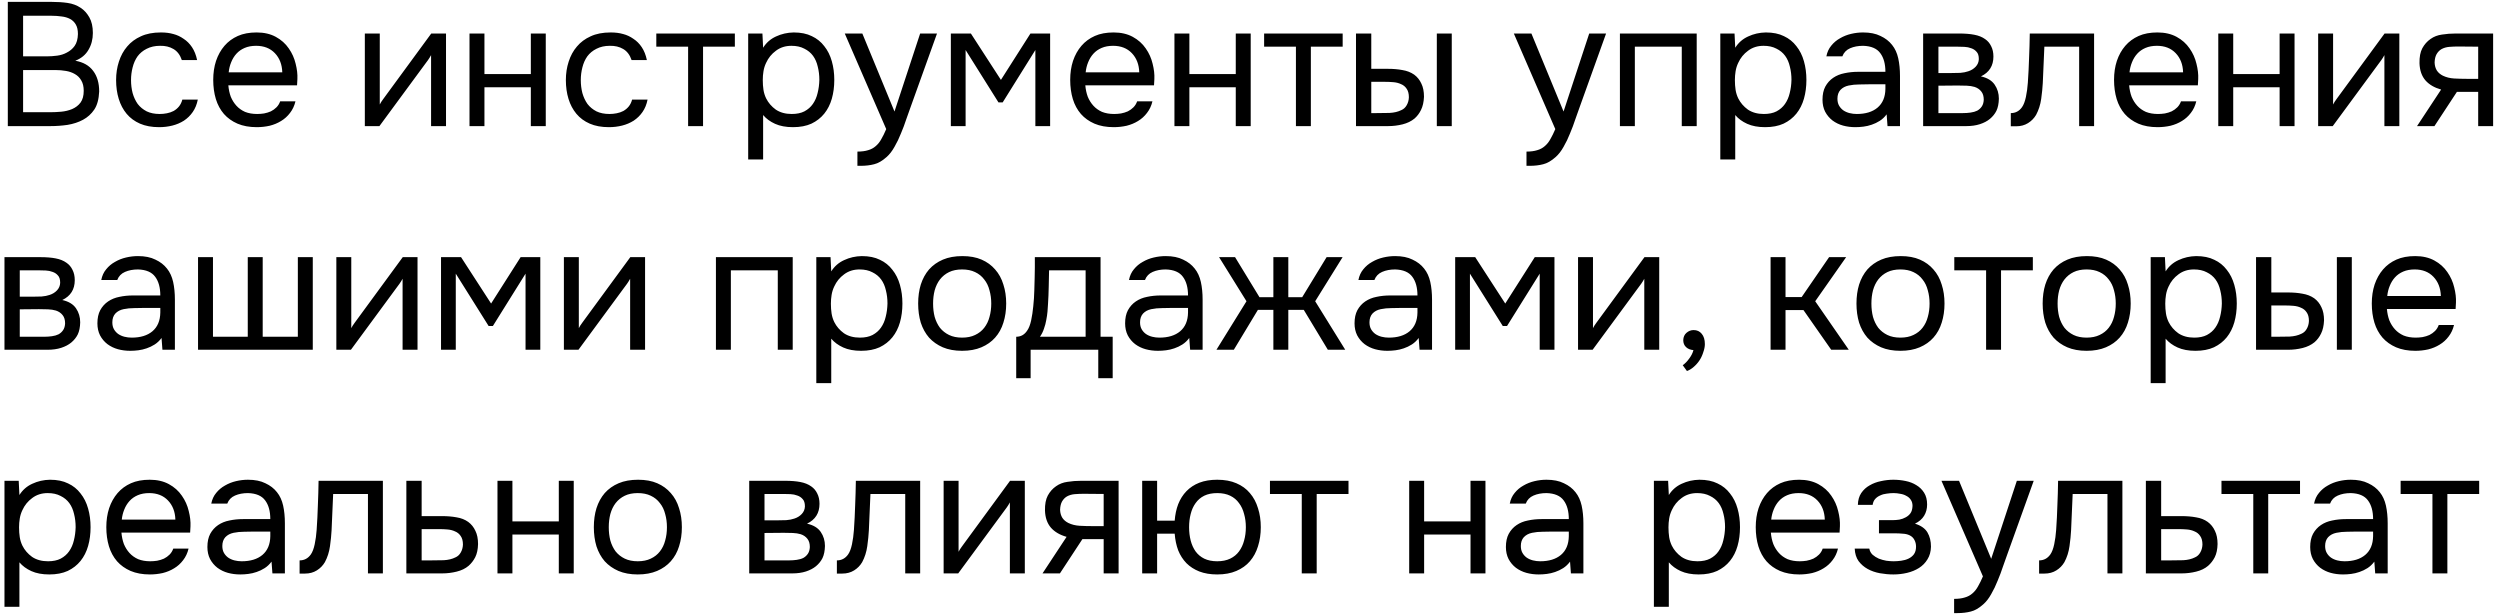 <?xml version="1.0" encoding="UTF-8"?> <svg xmlns="http://www.w3.org/2000/svg" width="313" height="77" viewBox="0 0 313 77" fill="none"><path d="M0.978 0.235H6.434C7.182 0.235 7.856 0.279 8.458 0.367C9.074 0.455 9.624 0.66 10.107 0.983C10.533 1.261 10.892 1.657 11.185 2.171C11.479 2.684 11.626 3.337 11.626 4.129C11.626 4.921 11.442 5.625 11.075 6.241C10.723 6.857 10.174 7.311 9.426 7.605C10.423 7.781 11.171 8.206 11.669 8.881C12.168 9.541 12.418 10.399 12.418 11.455C12.373 12.423 12.168 13.178 11.802 13.721C11.435 14.263 10.966 14.689 10.393 14.997C9.822 15.305 9.176 15.517 8.458 15.635C7.754 15.737 7.042 15.789 6.324 15.789H0.978V0.235ZM2.892 1.973V7.055H5.884C6.294 7.055 6.72 7.025 7.16 6.967C7.6 6.908 7.996 6.783 8.348 6.593C8.758 6.387 9.088 6.109 9.338 5.757C9.602 5.39 9.741 4.891 9.756 4.261C9.756 3.762 9.668 3.366 9.492 3.073C9.316 2.765 9.074 2.53 8.766 2.369C8.458 2.207 8.106 2.105 7.71 2.061C7.314 2.002 6.896 1.973 6.456 1.973H2.892ZM6.258 14.051C6.727 14.051 7.196 14.029 7.666 13.985C8.15 13.941 8.604 13.831 9.03 13.655C9.47 13.464 9.822 13.193 10.085 12.841C10.35 12.474 10.482 11.983 10.482 11.367C10.482 10.839 10.379 10.406 10.174 10.069C9.983 9.731 9.719 9.467 9.382 9.277C9.059 9.086 8.685 8.954 8.26 8.881C7.834 8.807 7.402 8.771 6.962 8.771H2.892V14.051H6.258ZM19.925 15.921C19.002 15.921 18.202 15.774 17.527 15.481C16.853 15.187 16.296 14.777 15.855 14.249C15.415 13.721 15.085 13.097 14.866 12.379C14.646 11.66 14.536 10.875 14.536 10.025C14.536 9.203 14.653 8.433 14.887 7.715C15.122 6.981 15.467 6.351 15.921 5.823C16.376 5.28 16.948 4.855 17.637 4.547C18.327 4.224 19.163 4.063 20.145 4.063C20.732 4.063 21.253 4.129 21.707 4.261C22.162 4.378 22.587 4.576 22.983 4.855C23.394 5.119 23.746 5.471 24.04 5.911C24.333 6.351 24.546 6.886 24.677 7.517H22.764C22.544 6.871 22.192 6.409 21.707 6.131C21.238 5.852 20.681 5.72 20.035 5.735C19.405 5.735 18.848 5.859 18.363 6.109C17.894 6.343 17.513 6.659 17.22 7.055C16.941 7.451 16.735 7.913 16.604 8.441C16.471 8.954 16.405 9.482 16.405 10.025C16.405 10.597 16.471 11.139 16.604 11.653C16.75 12.166 16.963 12.621 17.241 13.017C17.535 13.398 17.909 13.706 18.363 13.941C18.818 14.161 19.361 14.271 19.991 14.271C20.299 14.271 20.6 14.241 20.893 14.183C21.201 14.124 21.48 14.029 21.73 13.897C21.994 13.75 22.221 13.559 22.412 13.325C22.602 13.09 22.741 12.804 22.829 12.467H24.765C24.648 13.068 24.436 13.589 24.128 14.029C23.834 14.454 23.468 14.813 23.027 15.107C22.587 15.385 22.104 15.591 21.576 15.723C21.047 15.855 20.497 15.921 19.925 15.921ZM28.588 10.685C28.632 11.198 28.734 11.675 28.896 12.115C29.072 12.54 29.306 12.914 29.6 13.237C29.893 13.559 30.252 13.816 30.678 14.007C31.118 14.183 31.624 14.271 32.196 14.271C32.474 14.271 32.76 14.249 33.054 14.205C33.362 14.146 33.648 14.058 33.912 13.941C34.176 13.809 34.41 13.64 34.616 13.435C34.821 13.229 34.975 12.98 35.078 12.687H36.992C36.86 13.244 36.632 13.728 36.31 14.139C36.002 14.549 35.628 14.887 35.188 15.151C34.762 15.415 34.286 15.613 33.758 15.745C33.23 15.862 32.694 15.921 32.152 15.921C31.228 15.921 30.421 15.774 29.732 15.481C29.057 15.187 28.492 14.784 28.038 14.271C27.583 13.743 27.246 13.119 27.026 12.401C26.806 11.667 26.696 10.868 26.696 10.003C26.696 9.137 26.813 8.345 27.048 7.627C27.297 6.893 27.649 6.263 28.104 5.735C28.558 5.207 29.116 4.796 29.776 4.503C30.436 4.209 31.22 4.063 32.13 4.063C33.054 4.063 33.853 4.246 34.528 4.613C35.202 4.979 35.745 5.463 36.156 6.065C36.566 6.651 36.852 7.289 37.014 7.979C37.19 8.668 37.263 9.306 37.234 9.893C37.234 10.025 37.226 10.157 37.212 10.289C37.212 10.421 37.204 10.553 37.19 10.685H28.588ZM35.342 9.057C35.312 8.074 35.004 7.275 34.418 6.659C33.831 6.043 33.046 5.735 32.064 5.735C31.521 5.735 31.044 5.823 30.634 5.999C30.223 6.175 29.878 6.417 29.6 6.725C29.321 7.033 29.101 7.392 28.94 7.803C28.778 8.199 28.676 8.617 28.632 9.057H35.342ZM47.503 15.789H45.677V4.195H47.547V13.083C47.649 12.877 47.789 12.657 47.965 12.423C48.141 12.173 48.28 11.983 48.383 11.851L53.993 4.195H55.841V15.789H53.971V6.901C53.853 7.121 53.721 7.333 53.575 7.539C53.443 7.729 53.318 7.898 53.201 8.045L47.503 15.789ZM58.782 15.789V4.195H60.652V9.277H66.46V4.195H68.33V15.789H66.46V10.927H60.652V15.789H58.782ZM76.236 15.921C75.312 15.921 74.513 15.774 73.838 15.481C73.163 15.187 72.606 14.777 72.166 14.249C71.726 13.721 71.396 13.097 71.176 12.379C70.956 11.66 70.846 10.875 70.846 10.025C70.846 9.203 70.963 8.433 71.198 7.715C71.433 6.981 71.777 6.351 72.232 5.823C72.687 5.28 73.259 4.855 73.948 4.547C74.637 4.224 75.473 4.063 76.456 4.063C77.043 4.063 77.563 4.129 78.018 4.261C78.473 4.378 78.898 4.576 79.294 4.855C79.705 5.119 80.057 5.471 80.35 5.911C80.643 6.351 80.856 6.886 80.988 7.517H79.074C78.854 6.871 78.502 6.409 78.018 6.131C77.549 5.852 76.991 5.72 76.346 5.735C75.715 5.735 75.158 5.859 74.674 6.109C74.205 6.343 73.823 6.659 73.53 7.055C73.251 7.451 73.046 7.913 72.914 8.441C72.782 8.954 72.716 9.482 72.716 10.025C72.716 10.597 72.782 11.139 72.914 11.653C73.061 12.166 73.273 12.621 73.552 13.017C73.845 13.398 74.219 13.706 74.674 13.941C75.129 14.161 75.671 14.271 76.302 14.271C76.61 14.271 76.911 14.241 77.204 14.183C77.512 14.124 77.791 14.029 78.04 13.897C78.304 13.75 78.531 13.559 78.722 13.325C78.913 13.09 79.052 12.804 79.14 12.467H81.076C80.959 13.068 80.746 13.589 80.438 14.029C80.145 14.454 79.778 14.813 79.338 15.107C78.898 15.385 78.414 15.591 77.886 15.723C77.358 15.855 76.808 15.921 76.236 15.921ZM92.004 4.195V5.845H88.022V15.789H86.152V5.845H82.17V4.195H92.004ZM95.543 19.969H93.673V4.195H95.455L95.543 5.977C95.939 5.346 96.474 4.877 97.149 4.569C97.838 4.246 98.579 4.077 99.371 4.063C100.265 4.063 101.021 4.217 101.637 4.525C102.267 4.818 102.788 5.236 103.199 5.779C103.624 6.307 103.939 6.937 104.145 7.671C104.35 8.389 104.453 9.167 104.453 10.003C104.453 10.853 104.35 11.638 104.145 12.357C103.939 13.075 103.624 13.699 103.199 14.227C102.773 14.755 102.238 15.173 101.593 15.481C100.947 15.774 100.177 15.921 99.283 15.921C98.403 15.921 97.655 15.781 97.039 15.503C96.423 15.224 95.924 14.857 95.543 14.403V19.969ZM99.129 14.271C99.76 14.271 100.287 14.161 100.713 13.941C101.153 13.706 101.505 13.398 101.769 13.017C102.047 12.621 102.245 12.166 102.363 11.653C102.495 11.139 102.568 10.589 102.583 10.003C102.583 9.416 102.517 8.866 102.385 8.353C102.267 7.825 102.069 7.37 101.791 6.989C101.512 6.607 101.145 6.307 100.691 6.087C100.251 5.852 99.716 5.735 99.085 5.735C98.337 5.735 97.692 5.94 97.149 6.351C96.606 6.747 96.195 7.253 95.917 7.869C95.755 8.206 95.645 8.558 95.587 8.925C95.528 9.277 95.499 9.643 95.499 10.025C95.499 10.465 95.528 10.875 95.587 11.257C95.645 11.623 95.755 11.975 95.917 12.313C96.195 12.87 96.599 13.339 97.127 13.721C97.669 14.087 98.337 14.271 99.129 14.271ZM115.202 4.195H117.314L114.036 13.325C113.86 13.794 113.67 14.329 113.464 14.931C113.274 15.517 113.054 16.104 112.804 16.691C112.57 17.292 112.298 17.857 111.99 18.385C111.697 18.913 111.367 19.338 111 19.661C110.458 20.145 109.937 20.445 109.438 20.563C108.94 20.695 108.375 20.761 107.744 20.761H107.348V18.979C107.876 18.979 108.324 18.92 108.69 18.803C109.057 18.7 109.372 18.531 109.636 18.297C109.915 18.062 110.15 17.769 110.34 17.417C110.546 17.065 110.751 16.647 110.956 16.163L105.764 4.195H107.964L111.99 13.963L115.202 4.195ZM119.046 4.195H121.554L125.316 10.003L129.012 4.195H131.476V15.789H129.628V6.263L125.536 12.819H125.008L120.894 6.263V15.789H119.046V4.195ZM135.881 10.685C135.925 11.198 136.027 11.675 136.189 12.115C136.365 12.54 136.599 12.914 136.893 13.237C137.186 13.559 137.545 13.816 137.971 14.007C138.411 14.183 138.917 14.271 139.489 14.271C139.767 14.271 140.053 14.249 140.347 14.205C140.655 14.146 140.941 14.058 141.205 13.941C141.469 13.809 141.703 13.64 141.909 13.435C142.114 13.229 142.268 12.98 142.371 12.687H144.285C144.153 13.244 143.925 13.728 143.603 14.139C143.295 14.549 142.921 14.887 142.481 15.151C142.055 15.415 141.579 15.613 141.051 15.745C140.523 15.862 139.987 15.921 139.445 15.921C138.521 15.921 137.714 15.774 137.025 15.481C136.35 15.187 135.785 14.784 135.331 14.271C134.876 13.743 134.539 13.119 134.319 12.401C134.099 11.667 133.989 10.868 133.989 10.003C133.989 9.137 134.106 8.345 134.341 7.627C134.59 6.893 134.942 6.263 135.397 5.735C135.851 5.207 136.409 4.796 137.069 4.503C137.729 4.209 138.513 4.063 139.423 4.063C140.347 4.063 141.146 4.246 141.821 4.613C142.495 4.979 143.038 5.463 143.449 6.065C143.859 6.651 144.145 7.289 144.307 7.979C144.483 8.668 144.556 9.306 144.527 9.893C144.527 10.025 144.519 10.157 144.505 10.289C144.505 10.421 144.497 10.553 144.483 10.685H135.881ZM142.635 9.057C142.605 8.074 142.297 7.275 141.711 6.659C141.124 6.043 140.339 5.735 139.357 5.735C138.814 5.735 138.337 5.823 137.927 5.999C137.516 6.175 137.171 6.417 136.893 6.725C136.614 7.033 136.394 7.392 136.233 7.803C136.071 8.199 135.969 8.617 135.925 9.057H142.635ZM147.04 15.789V4.195H148.91V9.277H154.718V4.195H156.588V15.789H154.718V10.927H148.91V15.789H147.04ZM168.102 4.195V5.845H164.12V15.789H162.25V5.845H158.268V4.195H168.102ZM169.77 4.195H171.684V8.617H173.774C174.434 8.617 175.036 8.668 175.578 8.771C176.136 8.859 176.627 9.049 177.052 9.343C177.448 9.636 177.749 10.01 177.954 10.465C178.174 10.905 178.284 11.455 178.284 12.115C178.255 12.775 178.13 13.325 177.91 13.765C177.705 14.19 177.434 14.549 177.096 14.843C176.686 15.18 176.187 15.422 175.6 15.569C175.014 15.715 174.412 15.789 173.796 15.789H169.77V4.195ZM179.89 15.789V4.195H181.76V15.789H179.89ZM172.3 14.161C172.858 14.161 173.415 14.153 173.972 14.139C174.544 14.109 175.036 13.992 175.446 13.787C175.725 13.669 175.945 13.471 176.106 13.193C176.282 12.899 176.378 12.562 176.392 12.181C176.392 11.726 176.297 11.367 176.106 11.103C175.93 10.839 175.696 10.648 175.402 10.531C175.124 10.399 174.808 10.318 174.456 10.289C174.104 10.259 173.76 10.245 173.422 10.245H171.684V14.161H172.3ZM198.97 4.195H201.082L197.804 13.325C197.628 13.794 197.437 14.329 197.232 14.931C197.041 15.517 196.821 16.104 196.572 16.691C196.337 17.292 196.066 17.857 195.758 18.385C195.464 18.913 195.134 19.338 194.768 19.661C194.225 20.145 193.704 20.445 193.206 20.563C192.707 20.695 192.142 20.761 191.512 20.761H191.116V18.979C191.644 18.979 192.091 18.92 192.458 18.803C192.824 18.7 193.14 18.531 193.404 18.297C193.682 18.062 193.917 17.769 194.108 17.417C194.313 17.065 194.518 16.647 194.724 16.163L189.532 4.195H191.732L195.758 13.963L198.97 4.195ZM202.813 15.789V4.195H212.427V15.789H210.557V5.845H204.683V15.789H202.813ZM217.252 19.969H215.382V4.195H217.164L217.252 5.977C217.648 5.346 218.183 4.877 218.858 4.569C219.547 4.246 220.288 4.077 221.08 4.063C221.974 4.063 222.73 4.217 223.346 4.525C223.976 4.818 224.497 5.236 224.908 5.779C225.333 6.307 225.648 6.937 225.854 7.671C226.059 8.389 226.162 9.167 226.162 10.003C226.162 10.853 226.059 11.638 225.854 12.357C225.648 13.075 225.333 13.699 224.908 14.227C224.482 14.755 223.947 15.173 223.302 15.481C222.656 15.774 221.886 15.921 220.992 15.921C220.112 15.921 219.364 15.781 218.748 15.503C218.132 15.224 217.633 14.857 217.252 14.403V19.969ZM220.838 14.271C221.468 14.271 221.996 14.161 222.422 13.941C222.862 13.706 223.214 13.398 223.478 13.017C223.756 12.621 223.954 12.166 224.072 11.653C224.204 11.139 224.277 10.589 224.292 10.003C224.292 9.416 224.226 8.866 224.094 8.353C223.976 7.825 223.778 7.37 223.5 6.989C223.221 6.607 222.854 6.307 222.4 6.087C221.96 5.852 221.424 5.735 220.794 5.735C220.046 5.735 219.4 5.94 218.858 6.351C218.315 6.747 217.904 7.253 217.626 7.869C217.464 8.206 217.354 8.558 217.296 8.925C217.237 9.277 217.208 9.643 217.208 10.025C217.208 10.465 217.237 10.875 217.296 11.257C217.354 11.623 217.464 11.975 217.626 12.313C217.904 12.87 218.308 13.339 218.836 13.721C219.378 14.087 220.046 14.271 220.838 14.271ZM236.207 14.315C235.958 14.652 235.672 14.923 235.349 15.129C235.027 15.334 234.689 15.495 234.337 15.613C234 15.73 233.655 15.811 233.303 15.855C232.966 15.899 232.629 15.921 232.291 15.921C231.749 15.921 231.235 15.855 230.751 15.723C230.267 15.591 229.827 15.378 229.431 15.085C229.05 14.791 228.742 14.425 228.507 13.985C228.287 13.545 228.177 13.046 228.177 12.489C228.177 11.829 228.295 11.279 228.529 10.839C228.779 10.384 229.109 10.017 229.519 9.739C229.93 9.46 230.399 9.269 230.927 9.167C231.47 9.049 232.042 8.991 232.643 8.991H236.053C236.053 8.008 235.841 7.231 235.415 6.659C234.99 6.072 234.271 5.764 233.259 5.735C232.643 5.735 232.101 5.837 231.631 6.043C231.162 6.248 230.839 6.585 230.663 7.055H228.661C228.764 6.527 228.969 6.079 229.277 5.713C229.585 5.331 229.952 5.023 230.377 4.789C230.803 4.539 231.265 4.356 231.763 4.239C232.262 4.121 232.761 4.063 233.259 4.063C234.125 4.063 234.851 4.209 235.437 4.503C236.039 4.781 236.523 5.155 236.889 5.625C237.256 6.079 237.513 6.637 237.659 7.297C237.806 7.957 237.879 8.697 237.879 9.519V15.789H236.317L236.207 14.315ZM234.007 10.553C233.655 10.553 233.245 10.56 232.775 10.575C232.321 10.575 231.881 10.619 231.455 10.707C231.03 10.795 230.685 10.978 230.421 11.257C230.172 11.535 230.047 11.902 230.047 12.357C230.047 12.694 230.113 12.98 230.245 13.215C230.377 13.449 230.553 13.647 230.773 13.809C231.008 13.97 231.272 14.087 231.565 14.161C231.859 14.234 232.159 14.271 232.467 14.271C233.567 14.271 234.433 14.007 235.063 13.479C235.709 12.936 236.039 12.151 236.053 11.125V10.553H234.007ZM240.776 4.195H245.264C246.012 4.195 246.65 4.246 247.178 4.349C247.721 4.451 248.176 4.635 248.542 4.899C248.865 5.119 249.114 5.412 249.29 5.779C249.481 6.145 249.576 6.578 249.576 7.077C249.576 8.235 249.056 9.064 248.014 9.563C248.806 9.739 249.378 10.083 249.73 10.597C250.082 11.11 250.258 11.697 250.258 12.357C250.244 12.973 250.141 13.479 249.95 13.875C249.76 14.256 249.488 14.593 249.136 14.887C248.799 15.165 248.381 15.385 247.882 15.547C247.384 15.708 246.819 15.789 246.188 15.789H240.776V4.195ZM242.69 5.845V9.145H244.296C244.663 9.145 245.037 9.137 245.418 9.123C245.8 9.093 246.137 9.027 246.43 8.925C246.797 8.807 247.105 8.617 247.354 8.353C247.604 8.089 247.736 7.773 247.75 7.407C247.75 6.981 247.655 6.673 247.464 6.483C247.288 6.277 247.068 6.131 246.804 6.043C246.54 5.94 246.254 5.881 245.946 5.867C245.638 5.852 245.352 5.845 245.088 5.845H242.69ZM242.69 14.161H245.748C246.086 14.161 246.408 14.139 246.716 14.095C247.039 14.051 247.318 13.97 247.552 13.853C247.787 13.721 247.978 13.545 248.124 13.325C248.271 13.105 248.352 12.826 248.366 12.489C248.366 12.049 248.264 11.704 248.058 11.455C247.853 11.191 247.574 11 247.222 10.883C246.929 10.795 246.599 10.743 246.232 10.729C245.866 10.714 245.484 10.707 245.088 10.707L242.69 10.729V14.161ZM253.886 10.355C253.959 9.299 254.01 8.272 254.04 7.275C254.084 6.277 254.113 5.251 254.128 4.195H262.18V15.789H260.31V5.845H255.954L255.756 10.399C255.726 10.985 255.66 11.645 255.558 12.379C255.455 13.112 255.242 13.779 254.92 14.381C254.67 14.806 254.333 15.151 253.908 15.415C253.482 15.679 252.991 15.811 252.434 15.811H251.752V14.161C252.338 14.161 252.808 13.911 253.16 13.413C253.365 13.119 253.526 12.694 253.644 12.137C253.761 11.579 253.842 10.985 253.886 10.355ZM266.57 10.685C266.614 11.198 266.717 11.675 266.878 12.115C267.054 12.54 267.289 12.914 267.582 13.237C267.875 13.559 268.235 13.816 268.66 14.007C269.1 14.183 269.606 14.271 270.178 14.271C270.457 14.271 270.743 14.249 271.036 14.205C271.344 14.146 271.63 14.058 271.894 13.941C272.158 13.809 272.393 13.64 272.598 13.435C272.803 13.229 272.957 12.98 273.06 12.687H274.974C274.842 13.244 274.615 13.728 274.292 14.139C273.984 14.549 273.61 14.887 273.17 15.151C272.745 15.415 272.268 15.613 271.74 15.745C271.212 15.862 270.677 15.921 270.134 15.921C269.21 15.921 268.403 15.774 267.714 15.481C267.039 15.187 266.475 14.784 266.02 14.271C265.565 13.743 265.228 13.119 265.008 12.401C264.788 11.667 264.678 10.868 264.678 10.003C264.678 9.137 264.795 8.345 265.03 7.627C265.279 6.893 265.631 6.263 266.086 5.735C266.541 5.207 267.098 4.796 267.758 4.503C268.418 4.209 269.203 4.063 270.112 4.063C271.036 4.063 271.835 4.246 272.51 4.613C273.185 4.979 273.727 5.463 274.138 6.065C274.549 6.651 274.835 7.289 274.996 7.979C275.172 8.668 275.245 9.306 275.216 9.893C275.216 10.025 275.209 10.157 275.194 10.289C275.194 10.421 275.187 10.553 275.172 10.685H266.57ZM273.324 9.057C273.295 8.074 272.987 7.275 272.4 6.659C271.813 6.043 271.029 5.735 270.046 5.735C269.503 5.735 269.027 5.823 268.616 5.999C268.205 6.175 267.861 6.417 267.582 6.725C267.303 7.033 267.083 7.392 266.922 7.803C266.761 8.199 266.658 8.617 266.614 9.057H273.324ZM277.729 15.789V4.195H279.599V9.277H285.407V4.195H287.277V15.789H285.407V10.927H279.599V15.789H277.729ZM292.059 15.789H290.233V4.195H292.103V13.083C292.206 12.877 292.345 12.657 292.521 12.423C292.697 12.173 292.837 11.983 292.939 11.851L298.549 4.195H300.397V15.789H298.527V6.901C298.41 7.121 298.278 7.333 298.131 7.539C297.999 7.729 297.875 7.898 297.757 8.045L292.059 15.789ZM312.139 15.789H310.269V11.499H307.607L304.791 15.789H302.613L305.627 11.213C304.791 10.978 304.138 10.597 303.669 10.069C303.199 9.526 302.95 8.807 302.921 7.913C302.906 7.135 303.023 6.512 303.273 6.043C303.537 5.559 303.881 5.17 304.307 4.877C304.717 4.583 305.194 4.4 305.737 4.327C306.279 4.239 306.859 4.195 307.475 4.195H312.139V15.789ZM310.269 5.845L307.783 5.823C307.416 5.823 307.042 5.837 306.661 5.867C306.294 5.896 305.964 5.991 305.671 6.153C305.421 6.299 305.216 6.512 305.055 6.791C304.908 7.055 304.827 7.399 304.813 7.825C304.827 8.221 304.923 8.558 305.099 8.837C305.275 9.101 305.524 9.313 305.847 9.475C306.272 9.68 306.741 9.797 307.255 9.827C307.783 9.856 308.325 9.871 308.883 9.871H310.269V5.845ZM0.56 32.195H5.048C5.796 32.195 6.434 32.246 6.962 32.349C7.504 32.451 7.959 32.635 8.326 32.899C8.648 33.119 8.898 33.412 9.074 33.779C9.264 34.145 9.36 34.578 9.36 35.077C9.36 36.235 8.839 37.064 7.798 37.563C8.59 37.739 9.162 38.083 9.514 38.597C9.866 39.11 10.041 39.697 10.041 40.357C10.027 40.973 9.924 41.479 9.734 41.875C9.543 42.256 9.272 42.593 8.92 42.887C8.582 43.165 8.164 43.385 7.666 43.547C7.167 43.708 6.602 43.789 5.972 43.789H0.56V32.195ZM2.474 33.845V37.145H4.08C4.446 37.145 4.82 37.137 5.202 37.123C5.583 37.093 5.92 37.027 6.214 36.925C6.58 36.807 6.888 36.617 7.138 36.353C7.387 36.089 7.519 35.773 7.534 35.407C7.534 34.981 7.438 34.673 7.248 34.483C7.072 34.277 6.852 34.131 6.588 34.043C6.324 33.94 6.038 33.881 5.73 33.867C5.422 33.852 5.136 33.845 4.872 33.845H2.474ZM2.474 42.161H5.532C5.869 42.161 6.192 42.139 6.5 42.095C6.822 42.051 7.101 41.97 7.336 41.853C7.57 41.721 7.761 41.545 7.908 41.325C8.054 41.105 8.135 40.826 8.15 40.489C8.15 40.049 8.047 39.704 7.842 39.455C7.636 39.191 7.358 39 7.006 38.883C6.712 38.795 6.382 38.743 6.016 38.729C5.649 38.714 5.268 38.707 4.872 38.707L2.474 38.729V42.161ZM20.225 42.315C19.975 42.652 19.689 42.923 19.367 43.129C19.044 43.334 18.707 43.495 18.355 43.613C18.017 43.73 17.673 43.811 17.321 43.855C16.983 43.899 16.646 43.921 16.309 43.921C15.766 43.921 15.253 43.855 14.769 43.723C14.285 43.591 13.845 43.378 13.449 43.085C13.067 42.791 12.759 42.425 12.525 41.985C12.305 41.545 12.195 41.046 12.195 40.489C12.195 39.829 12.312 39.279 12.547 38.839C12.796 38.384 13.126 38.017 13.537 37.739C13.947 37.46 14.417 37.269 14.945 37.167C15.487 37.049 16.059 36.991 16.661 36.991H20.071C20.071 36.008 19.858 35.231 19.433 34.659C19.007 34.072 18.289 33.764 17.277 33.735C16.661 33.735 16.118 33.837 15.649 34.043C15.179 34.248 14.857 34.585 14.681 35.055H12.679C12.781 34.527 12.987 34.079 13.295 33.713C13.603 33.331 13.969 33.023 14.395 32.789C14.82 32.539 15.282 32.356 15.781 32.239C16.279 32.121 16.778 32.063 17.277 32.063C18.142 32.063 18.868 32.209 19.455 32.503C20.056 32.781 20.54 33.155 20.907 33.625C21.273 34.079 21.53 34.637 21.677 35.297C21.823 35.957 21.897 36.697 21.897 37.519V43.789H20.335L20.225 42.315ZM18.025 38.553C17.673 38.553 17.262 38.56 16.793 38.575C16.338 38.575 15.898 38.619 15.473 38.707C15.047 38.795 14.703 38.978 14.439 39.257C14.189 39.535 14.065 39.902 14.065 40.357C14.065 40.694 14.131 40.98 14.263 41.215C14.395 41.449 14.571 41.647 14.791 41.809C15.025 41.97 15.289 42.087 15.583 42.161C15.876 42.234 16.177 42.271 16.485 42.271C17.585 42.271 18.45 42.007 19.081 41.479C19.726 40.936 20.056 40.151 20.071 39.125V38.553H18.025ZM24.794 32.195H26.664V42.161H31.02V32.195H32.89V42.161H37.29V32.195H39.16V43.789H24.794V32.195ZM43.936 43.789H42.11V32.195H43.98V41.083C44.083 40.877 44.222 40.657 44.398 40.423C44.574 40.173 44.714 39.983 44.816 39.851L50.426 32.195H52.274V43.789H50.404V34.901C50.287 35.121 50.155 35.333 50.008 35.539C49.876 35.729 49.752 35.898 49.634 36.045L43.936 43.789ZM55.216 32.195H57.724L61.486 38.003L65.182 32.195H67.646V43.789H65.798V34.263L61.706 40.819H61.178L57.064 34.263V43.789H55.216V32.195ZM72.425 43.789H70.599V32.195H72.469V41.083C72.571 40.877 72.711 40.657 72.887 40.423C73.063 40.173 73.202 39.983 73.305 39.851L78.915 32.195H80.763V43.789H78.893V34.901C78.775 35.121 78.643 35.333 78.497 35.539C78.365 35.729 78.24 35.898 78.123 36.045L72.425 43.789ZM89.634 43.789V32.195H99.248V43.789H97.378V33.845H91.504V43.789H89.634ZM104.072 47.969H102.202V32.195H103.984L104.072 33.977C104.468 33.346 105.003 32.877 105.678 32.569C106.367 32.246 107.108 32.077 107.9 32.063C108.795 32.063 109.55 32.217 110.166 32.525C110.797 32.818 111.317 33.236 111.728 33.779C112.153 34.307 112.469 34.937 112.674 35.671C112.879 36.389 112.982 37.167 112.982 38.003C112.982 38.853 112.879 39.638 112.674 40.357C112.469 41.075 112.153 41.699 111.728 42.227C111.303 42.755 110.767 43.173 110.122 43.481C109.477 43.774 108.707 43.921 107.812 43.921C106.932 43.921 106.184 43.781 105.568 43.503C104.952 43.224 104.453 42.857 104.072 42.403V47.969ZM107.658 42.271C108.289 42.271 108.817 42.161 109.242 41.941C109.682 41.706 110.034 41.398 110.298 41.017C110.577 40.621 110.775 40.166 110.892 39.653C111.024 39.139 111.097 38.589 111.112 38.003C111.112 37.416 111.046 36.866 110.914 36.353C110.797 35.825 110.599 35.37 110.32 34.989C110.041 34.607 109.675 34.307 109.22 34.087C108.78 33.852 108.245 33.735 107.614 33.735C106.866 33.735 106.221 33.94 105.678 34.351C105.135 34.747 104.725 35.253 104.446 35.869C104.285 36.206 104.175 36.558 104.116 36.925C104.057 37.277 104.028 37.643 104.028 38.025C104.028 38.465 104.057 38.875 104.116 39.257C104.175 39.623 104.285 39.975 104.446 40.313C104.725 40.87 105.128 41.339 105.656 41.721C106.199 42.087 106.866 42.271 107.658 42.271ZM120.497 32.063C121.421 32.063 122.221 32.209 122.895 32.503C123.57 32.796 124.135 33.207 124.589 33.735C125.059 34.263 125.403 34.893 125.623 35.627C125.858 36.345 125.975 37.137 125.975 38.003C125.975 38.868 125.858 39.667 125.623 40.401C125.403 41.119 125.059 41.743 124.589 42.271C124.135 42.784 123.563 43.187 122.873 43.481C122.184 43.774 121.377 43.921 120.453 43.921C119.529 43.921 118.723 43.774 118.033 43.481C117.359 43.187 116.787 42.784 116.317 42.271C115.863 41.743 115.518 41.119 115.283 40.401C115.063 39.667 114.953 38.868 114.953 38.003C114.953 37.137 115.063 36.345 115.283 35.627C115.518 34.893 115.863 34.263 116.317 33.735C116.787 33.207 117.366 32.796 118.055 32.503C118.745 32.209 119.559 32.063 120.497 32.063ZM120.453 42.271C121.084 42.271 121.627 42.161 122.081 41.941C122.551 41.721 122.932 41.42 123.225 41.039C123.533 40.643 123.753 40.188 123.885 39.675C124.032 39.161 124.105 38.604 124.105 38.003C124.105 37.416 124.032 36.866 123.885 36.353C123.753 35.825 123.533 35.37 123.225 34.989C122.932 34.593 122.551 34.285 122.081 34.065C121.627 33.845 121.084 33.735 120.453 33.735C119.823 33.735 119.28 33.845 118.825 34.065C118.371 34.285 117.989 34.593 117.681 34.989C117.388 35.37 117.168 35.825 117.021 36.353C116.889 36.866 116.823 37.416 116.823 38.003C116.823 38.604 116.889 39.161 117.021 39.675C117.168 40.188 117.388 40.643 117.681 41.039C117.989 41.42 118.371 41.721 118.825 41.941C119.28 42.161 119.823 42.271 120.453 42.271ZM129.54 34.747C129.554 34.321 129.562 33.896 129.562 33.471C129.562 33.045 129.562 32.62 129.562 32.195H137.79V42.161H139.308V47.353H137.504V43.789H129.034V47.353H127.23V42.161C127.816 42.161 128.278 41.897 128.616 41.369C128.821 41.075 128.982 40.657 129.1 40.115C129.217 39.557 129.305 38.971 129.364 38.355C129.437 37.68 129.481 37.013 129.496 36.353C129.525 35.678 129.54 35.143 129.54 34.747ZM135.92 33.845H131.344C131.329 34.461 131.314 35.15 131.3 35.913C131.285 36.675 131.256 37.387 131.212 38.047C131.197 38.34 131.175 38.663 131.146 39.015C131.116 39.352 131.065 39.704 130.992 40.071C130.933 40.423 130.838 40.782 130.706 41.149C130.588 41.515 130.42 41.853 130.2 42.161H135.92V33.845ZM148.895 42.315C148.645 42.652 148.359 42.923 148.037 43.129C147.714 43.334 147.377 43.495 147.025 43.613C146.687 43.73 146.343 43.811 145.991 43.855C145.653 43.899 145.316 43.921 144.979 43.921C144.436 43.921 143.923 43.855 143.439 43.723C142.955 43.591 142.515 43.378 142.119 43.085C141.737 42.791 141.429 42.425 141.195 41.985C140.975 41.545 140.865 41.046 140.865 40.489C140.865 39.829 140.982 39.279 141.217 38.839C141.466 38.384 141.796 38.017 142.207 37.739C142.617 37.46 143.087 37.269 143.615 37.167C144.157 37.049 144.729 36.991 145.331 36.991H148.741C148.741 36.008 148.528 35.231 148.103 34.659C147.677 34.072 146.959 33.764 145.947 33.735C145.331 33.735 144.788 33.837 144.319 34.043C143.849 34.248 143.527 34.585 143.351 35.055H141.349C141.451 34.527 141.657 34.079 141.965 33.713C142.273 33.331 142.639 33.023 143.065 32.789C143.49 32.539 143.952 32.356 144.451 32.239C144.949 32.121 145.448 32.063 145.947 32.063C146.812 32.063 147.538 32.209 148.125 32.503C148.726 32.781 149.21 33.155 149.577 33.625C149.943 34.079 150.2 34.637 150.347 35.297C150.493 35.957 150.567 36.697 150.567 37.519V43.789H149.005L148.895 42.315ZM146.695 38.553C146.343 38.553 145.932 38.56 145.463 38.575C145.008 38.575 144.568 38.619 144.143 38.707C143.717 38.795 143.373 38.978 143.109 39.257C142.859 39.535 142.735 39.902 142.735 40.357C142.735 40.694 142.801 40.98 142.933 41.215C143.065 41.449 143.241 41.647 143.461 41.809C143.695 41.97 143.959 42.087 144.253 42.161C144.546 42.234 144.847 42.271 145.155 42.271C146.255 42.271 147.12 42.007 147.751 41.479C148.396 40.936 148.726 40.151 148.741 39.125V38.553H146.695ZM159.426 43.789V38.795H157.49L154.476 43.789H152.298L156.06 37.717L152.628 32.195H154.63L157.688 37.211H159.426V32.195H161.296V37.211H163.034L166.092 32.195H168.094L164.662 37.717L168.424 43.789H166.246L163.232 38.795H161.296V43.789H159.426ZM177.619 42.315C177.37 42.652 177.084 42.923 176.761 43.129C176.439 43.334 176.101 43.495 175.749 43.613C175.412 43.73 175.067 43.811 174.715 43.855C174.378 43.899 174.041 43.921 173.703 43.921C173.161 43.921 172.647 43.855 172.163 43.723C171.679 43.591 171.239 43.378 170.843 43.085C170.462 42.791 170.154 42.425 169.919 41.985C169.699 41.545 169.589 41.046 169.589 40.489C169.589 39.829 169.707 39.279 169.941 38.839C170.191 38.384 170.521 38.017 170.931 37.739C171.342 37.46 171.811 37.269 172.339 37.167C172.882 37.049 173.454 36.991 174.055 36.991H177.465C177.465 36.008 177.253 35.231 176.827 34.659C176.402 34.072 175.683 33.764 174.671 33.735C174.055 33.735 173.513 33.837 173.043 34.043C172.574 34.248 172.251 34.585 172.075 35.055H170.073C170.176 34.527 170.381 34.079 170.689 33.713C170.997 33.331 171.364 33.023 171.789 32.789C172.215 32.539 172.677 32.356 173.175 32.239C173.674 32.121 174.173 32.063 174.671 32.063C175.537 32.063 176.263 32.209 176.849 32.503C177.451 32.781 177.935 33.155 178.301 33.625C178.668 34.079 178.925 34.637 179.071 35.297C179.218 35.957 179.291 36.697 179.291 37.519V43.789H177.729L177.619 42.315ZM175.419 38.553C175.067 38.553 174.657 38.56 174.187 38.575C173.733 38.575 173.293 38.619 172.867 38.707C172.442 38.795 172.097 38.978 171.833 39.257C171.584 39.535 171.459 39.902 171.459 40.357C171.459 40.694 171.525 40.98 171.657 41.215C171.789 41.449 171.965 41.647 172.185 41.809C172.42 41.97 172.684 42.087 172.977 42.161C173.271 42.234 173.571 42.271 173.879 42.271C174.979 42.271 175.845 42.007 176.475 41.479C177.121 40.936 177.451 40.151 177.465 39.125V38.553H175.419ZM182.188 32.195H184.696L188.458 38.003L192.154 32.195H194.618V43.789H192.77V34.263L188.678 40.819H188.15L184.036 34.263V43.789H182.188V32.195ZM199.397 43.789H197.571V32.195H199.441V41.083C199.544 40.877 199.683 40.657 199.859 40.423C200.035 40.173 200.175 39.983 200.277 39.851L205.887 32.195H207.735V43.789H205.865V34.901C205.748 35.121 205.616 35.333 205.469 35.539C205.337 35.729 205.213 35.898 205.095 36.045L199.397 43.789ZM212.019 43.833C211.637 43.803 211.329 43.679 211.095 43.459C210.86 43.239 210.743 42.945 210.743 42.579C210.757 42.197 210.889 41.897 211.139 41.677C211.403 41.442 211.703 41.325 212.041 41.325C212.466 41.325 212.803 41.479 213.053 41.787C213.317 42.095 213.449 42.527 213.449 43.085C213.449 43.393 213.383 43.73 213.251 44.097C213.133 44.478 212.972 44.823 212.767 45.131C212.561 45.439 212.319 45.71 212.041 45.945C211.777 46.179 211.498 46.348 211.205 46.451L210.677 45.725C210.97 45.519 211.241 45.241 211.491 44.889C211.755 44.537 211.931 44.185 212.019 43.833ZM221.677 43.789V32.195H223.547V37.189H225.571L229.003 32.195H231.137L227.265 37.717L231.467 43.789H229.267L225.791 38.817H223.547V43.789H221.677ZM237.974 32.063C238.898 32.063 239.697 32.209 240.372 32.503C241.047 32.796 241.611 33.207 242.066 33.735C242.535 34.263 242.88 34.893 243.1 35.627C243.335 36.345 243.452 37.137 243.452 38.003C243.452 38.868 243.335 39.667 243.1 40.401C242.88 41.119 242.535 41.743 242.066 42.271C241.611 42.784 241.039 43.187 240.35 43.481C239.661 43.774 238.854 43.921 237.93 43.921C237.006 43.921 236.199 43.774 235.51 43.481C234.835 43.187 234.263 42.784 233.794 42.271C233.339 41.743 232.995 41.119 232.76 40.401C232.54 39.667 232.43 38.868 232.43 38.003C232.43 37.137 232.54 36.345 232.76 35.627C232.995 34.893 233.339 34.263 233.794 33.735C234.263 33.207 234.843 32.796 235.532 32.503C236.221 32.209 237.035 32.063 237.974 32.063ZM237.93 42.271C238.561 42.271 239.103 42.161 239.558 41.941C240.027 41.721 240.409 41.42 240.702 41.039C241.01 40.643 241.23 40.188 241.362 39.675C241.509 39.161 241.582 38.604 241.582 38.003C241.582 37.416 241.509 36.866 241.362 36.353C241.23 35.825 241.01 35.37 240.702 34.989C240.409 34.593 240.027 34.285 239.558 34.065C239.103 33.845 238.561 33.735 237.93 33.735C237.299 33.735 236.757 33.845 236.302 34.065C235.847 34.285 235.466 34.593 235.158 34.989C234.865 35.37 234.645 35.825 234.498 36.353C234.366 36.866 234.3 37.416 234.3 38.003C234.3 38.604 234.366 39.161 234.498 39.675C234.645 40.188 234.865 40.643 235.158 41.039C235.466 41.42 235.847 41.721 236.302 41.941C236.757 42.161 237.299 42.271 237.93 42.271ZM254.512 32.195V33.845H250.53V43.789H248.66V33.845H244.678V32.195H254.512ZM261.285 32.063C262.209 32.063 263.008 32.209 263.683 32.503C264.357 32.796 264.922 33.207 265.377 33.735C265.846 34.263 266.191 34.893 266.411 35.627C266.645 36.345 266.763 37.137 266.763 38.003C266.763 38.868 266.645 39.667 266.411 40.401C266.191 41.119 265.846 41.743 265.377 42.271C264.922 42.784 264.35 43.187 263.661 43.481C262.971 43.774 262.165 43.921 261.241 43.921C260.317 43.921 259.51 43.774 258.821 43.481C258.146 43.187 257.574 42.784 257.105 42.271C256.65 41.743 256.305 41.119 256.071 40.401C255.851 39.667 255.741 38.868 255.741 38.003C255.741 37.137 255.851 36.345 256.071 35.627C256.305 34.893 256.65 34.263 257.105 33.735C257.574 33.207 258.153 32.796 258.843 32.503C259.532 32.209 260.346 32.063 261.285 32.063ZM261.241 42.271C261.871 42.271 262.414 42.161 262.869 41.941C263.338 41.721 263.719 41.42 264.013 41.039C264.321 40.643 264.541 40.188 264.673 39.675C264.819 39.161 264.893 38.604 264.893 38.003C264.893 37.416 264.819 36.866 264.673 36.353C264.541 35.825 264.321 35.37 264.013 34.989C263.719 34.593 263.338 34.285 262.869 34.065C262.414 33.845 261.871 33.735 261.241 33.735C260.61 33.735 260.067 33.845 259.613 34.065C259.158 34.285 258.777 34.593 258.469 34.989C258.175 35.37 257.955 35.825 257.809 36.353C257.677 36.866 257.611 37.416 257.611 38.003C257.611 38.604 257.677 39.161 257.809 39.675C257.955 40.188 258.175 40.643 258.469 41.039C258.777 41.42 259.158 41.721 259.613 41.941C260.067 42.161 260.61 42.271 261.241 42.271ZM271.135 47.969H269.265V32.195H271.047L271.135 33.977C271.531 33.346 272.066 32.877 272.741 32.569C273.43 32.246 274.171 32.077 274.963 32.063C275.857 32.063 276.613 32.217 277.229 32.525C277.859 32.818 278.38 33.236 278.791 33.779C279.216 34.307 279.531 34.937 279.737 35.671C279.942 36.389 280.045 37.167 280.045 38.003C280.045 38.853 279.942 39.638 279.737 40.357C279.531 41.075 279.216 41.699 278.791 42.227C278.365 42.755 277.83 43.173 277.185 43.481C276.539 43.774 275.769 43.921 274.875 43.921C273.995 43.921 273.247 43.781 272.631 43.503C272.015 43.224 271.516 42.857 271.135 42.403V47.969ZM274.721 42.271C275.351 42.271 275.879 42.161 276.305 41.941C276.745 41.706 277.097 41.398 277.361 41.017C277.639 40.621 277.837 40.166 277.955 39.653C278.087 39.139 278.16 38.589 278.175 38.003C278.175 37.416 278.109 36.866 277.977 36.353C277.859 35.825 277.661 35.37 277.383 34.989C277.104 34.607 276.737 34.307 276.283 34.087C275.843 33.852 275.307 33.735 274.677 33.735C273.929 33.735 273.283 33.94 272.741 34.351C272.198 34.747 271.787 35.253 271.509 35.869C271.347 36.206 271.237 36.558 271.179 36.925C271.12 37.277 271.091 37.643 271.091 38.025C271.091 38.465 271.12 38.875 271.179 39.257C271.237 39.623 271.347 39.975 271.509 40.313C271.787 40.87 272.191 41.339 272.719 41.721C273.261 42.087 273.929 42.271 274.721 42.271ZM282.456 32.195H284.37V36.617H286.46C287.12 36.617 287.721 36.668 288.264 36.771C288.821 36.859 289.313 37.049 289.738 37.343C290.134 37.636 290.435 38.01 290.64 38.465C290.86 38.905 290.97 39.455 290.97 40.115C290.941 40.775 290.816 41.325 290.596 41.765C290.391 42.19 290.119 42.549 289.782 42.843C289.371 43.18 288.873 43.422 288.286 43.569C287.699 43.715 287.098 43.789 286.482 43.789H282.456V32.195ZM292.576 43.789V32.195H294.446V43.789H292.576ZM284.986 42.161C285.543 42.161 286.101 42.153 286.658 42.139C287.23 42.109 287.721 41.992 288.132 41.787C288.411 41.669 288.631 41.471 288.792 41.193C288.968 40.899 289.063 40.562 289.078 40.181C289.078 39.726 288.983 39.367 288.792 39.103C288.616 38.839 288.381 38.648 288.088 38.531C287.809 38.399 287.494 38.318 287.142 38.289C286.79 38.259 286.445 38.245 286.108 38.245H284.37V42.161H284.986ZM298.84 38.685C298.884 39.198 298.986 39.675 299.148 40.115C299.324 40.54 299.558 40.914 299.852 41.237C300.145 41.559 300.504 41.816 300.93 42.007C301.37 42.183 301.876 42.271 302.448 42.271C302.726 42.271 303.012 42.249 303.306 42.205C303.614 42.146 303.9 42.058 304.164 41.941C304.428 41.809 304.662 41.64 304.868 41.435C305.073 41.229 305.227 40.98 305.33 40.687H307.244C307.112 41.244 306.884 41.728 306.562 42.139C306.254 42.549 305.88 42.887 305.44 43.151C305.014 43.415 304.538 43.613 304.01 43.745C303.482 43.862 302.946 43.921 302.404 43.921C301.48 43.921 300.673 43.774 299.984 43.481C299.309 43.187 298.744 42.784 298.29 42.271C297.835 41.743 297.498 41.119 297.278 40.401C297.058 39.667 296.948 38.868 296.948 38.003C296.948 37.137 297.065 36.345 297.3 35.627C297.549 34.893 297.901 34.263 298.356 33.735C298.81 33.207 299.368 32.796 300.028 32.503C300.688 32.209 301.472 32.063 302.382 32.063C303.306 32.063 304.105 32.246 304.78 32.613C305.454 32.979 305.997 33.463 306.408 34.065C306.818 34.651 307.104 35.289 307.266 35.979C307.442 36.668 307.515 37.306 307.486 37.893C307.486 38.025 307.478 38.157 307.464 38.289C307.464 38.421 307.456 38.553 307.442 38.685H298.84ZM305.594 37.057C305.564 36.074 305.256 35.275 304.67 34.659C304.083 34.043 303.298 33.735 302.316 33.735C301.773 33.735 301.296 33.823 300.886 33.999C300.475 34.175 300.13 34.417 299.852 34.725C299.573 35.033 299.353 35.392 299.192 35.803C299.03 36.199 298.928 36.617 298.884 37.057H305.594ZM2.43 75.969H0.56V60.195H2.342L2.43 61.977C2.826 61.346 3.361 60.877 4.036 60.569C4.725 60.246 5.466 60.077 6.258 60.063C7.152 60.063 7.908 60.217 8.524 60.525C9.154 60.818 9.675 61.236 10.085 61.779C10.511 62.307 10.826 62.937 11.031 63.671C11.237 64.389 11.339 65.167 11.339 66.003C11.339 66.853 11.237 67.638 11.031 68.357C10.826 69.075 10.511 69.699 10.085 70.227C9.66 70.755 9.125 71.173 8.48 71.481C7.834 71.774 7.064 71.921 6.17 71.921C5.29 71.921 4.542 71.781 3.926 71.503C3.31 71.224 2.811 70.857 2.43 70.403V75.969ZM6.016 70.271C6.646 70.271 7.174 70.161 7.6 69.941C8.04 69.706 8.392 69.398 8.656 69.017C8.934 68.621 9.132 68.166 9.25 67.653C9.382 67.139 9.455 66.589 9.47 66.003C9.47 65.416 9.404 64.866 9.272 64.353C9.154 63.825 8.956 63.37 8.678 62.989C8.399 62.607 8.032 62.307 7.578 62.087C7.138 61.852 6.602 61.735 5.972 61.735C5.224 61.735 4.578 61.94 4.036 62.351C3.493 62.747 3.082 63.253 2.804 63.869C2.642 64.206 2.532 64.558 2.474 64.925C2.415 65.277 2.386 65.643 2.386 66.025C2.386 66.465 2.415 66.875 2.474 67.257C2.532 67.623 2.642 67.975 2.804 68.313C3.082 68.87 3.486 69.339 4.014 69.721C4.556 70.087 5.224 70.271 6.016 70.271ZM15.203 66.685C15.247 67.198 15.35 67.675 15.511 68.115C15.687 68.54 15.922 68.914 16.215 69.237C16.508 69.559 16.868 69.816 17.293 70.007C17.733 70.183 18.239 70.271 18.811 70.271C19.09 70.271 19.376 70.249 19.669 70.205C19.977 70.146 20.263 70.058 20.527 69.941C20.791 69.809 21.026 69.64 21.231 69.435C21.436 69.229 21.59 68.98 21.693 68.687H23.607C23.475 69.244 23.248 69.728 22.925 70.139C22.617 70.549 22.243 70.887 21.803 71.151C21.378 71.415 20.901 71.613 20.373 71.745C19.845 71.862 19.31 71.921 18.767 71.921C17.843 71.921 17.036 71.774 16.347 71.481C15.672 71.187 15.108 70.784 14.653 70.271C14.198 69.743 13.861 69.119 13.641 68.401C13.421 67.667 13.311 66.868 13.311 66.003C13.311 65.137 13.428 64.345 13.663 63.627C13.912 62.893 14.264 62.263 14.719 61.735C15.174 61.207 15.731 60.796 16.391 60.503C17.051 60.209 17.836 60.063 18.745 60.063C19.669 60.063 20.468 60.246 21.143 60.613C21.818 60.979 22.36 61.463 22.771 62.065C23.182 62.651 23.468 63.289 23.629 63.979C23.805 64.668 23.878 65.306 23.849 65.893C23.849 66.025 23.842 66.157 23.827 66.289C23.827 66.421 23.82 66.553 23.805 66.685H15.203ZM21.957 65.057C21.928 64.074 21.62 63.275 21.033 62.659C20.446 62.043 19.662 61.735 18.679 61.735C18.136 61.735 17.66 61.823 17.249 61.999C16.838 62.175 16.494 62.417 16.215 62.725C15.936 63.033 15.716 63.392 15.555 63.803C15.394 64.199 15.291 64.617 15.247 65.057H21.957ZM33.996 70.315C33.747 70.652 33.461 70.923 33.138 71.129C32.816 71.334 32.478 71.495 32.126 71.613C31.789 71.73 31.444 71.811 31.092 71.855C30.755 71.899 30.418 71.921 30.08 71.921C29.538 71.921 29.024 71.855 28.54 71.723C28.056 71.591 27.616 71.378 27.22 71.085C26.839 70.791 26.531 70.425 26.296 69.985C26.076 69.545 25.966 69.046 25.966 68.489C25.966 67.829 26.084 67.279 26.318 66.839C26.568 66.384 26.898 66.017 27.308 65.739C27.719 65.46 28.188 65.269 28.716 65.167C29.259 65.049 29.831 64.991 30.432 64.991H33.842C33.842 64.008 33.63 63.231 33.204 62.659C32.779 62.072 32.06 61.764 31.048 61.735C30.432 61.735 29.89 61.837 29.42 62.043C28.951 62.248 28.628 62.585 28.452 63.055H26.45C26.553 62.527 26.758 62.079 27.066 61.713C27.374 61.331 27.741 61.023 28.166 60.789C28.592 60.539 29.054 60.356 29.552 60.239C30.051 60.121 30.55 60.063 31.048 60.063C31.914 60.063 32.64 60.209 33.226 60.503C33.828 60.781 34.312 61.155 34.678 61.625C35.045 62.079 35.302 62.637 35.448 63.297C35.595 63.957 35.668 64.697 35.668 65.519V71.789H34.106L33.996 70.315ZM31.796 66.553C31.444 66.553 31.034 66.56 30.564 66.575C30.11 66.575 29.67 66.619 29.244 66.707C28.819 66.795 28.474 66.978 28.21 67.257C27.961 67.535 27.836 67.902 27.836 68.357C27.836 68.694 27.902 68.98 28.034 69.215C28.166 69.449 28.342 69.647 28.562 69.809C28.797 69.97 29.061 70.087 29.354 70.161C29.648 70.234 29.948 70.271 30.256 70.271C31.356 70.271 32.222 70.007 32.852 69.479C33.498 68.936 33.828 68.151 33.842 67.125V66.553H31.796ZM39.643 66.355C39.717 65.299 39.768 64.272 39.797 63.275C39.841 62.277 39.871 61.251 39.885 60.195H47.937V71.789H46.067V61.845H41.711L41.513 66.399C41.484 66.985 41.418 67.645 41.315 68.379C41.213 69.112 41 69.779 40.677 70.381C40.428 70.806 40.091 71.151 39.665 71.415C39.24 71.679 38.749 71.811 38.191 71.811H37.509V70.161C38.096 70.161 38.565 69.911 38.917 69.413C39.123 69.119 39.284 68.694 39.401 68.137C39.519 67.579 39.599 66.985 39.643 66.355ZM50.876 60.195H52.79V64.617H55.342C56.002 64.617 56.611 64.668 57.168 64.771C57.725 64.859 58.209 65.049 58.62 65.343C59.016 65.636 59.317 66.01 59.522 66.465C59.742 66.905 59.852 67.455 59.852 68.115C59.837 68.775 59.72 69.325 59.5 69.765C59.28 70.19 59.001 70.549 58.664 70.843C58.268 71.18 57.769 71.422 57.168 71.569C56.581 71.715 55.98 71.789 55.364 71.789H50.876V60.195ZM53.89 70.161C54.447 70.161 55.005 70.153 55.562 70.139C56.119 70.109 56.603 69.992 57.014 69.787C57.293 69.669 57.513 69.471 57.674 69.193C57.85 68.899 57.945 68.562 57.96 68.181C57.96 67.726 57.865 67.367 57.674 67.103C57.498 66.839 57.263 66.648 56.97 66.531C56.691 66.399 56.376 66.318 56.024 66.289C55.672 66.259 55.327 66.245 54.99 66.245H52.79V70.161H53.89ZM62.284 71.789V60.195H64.154V65.277H69.962V60.195H71.832V71.789H69.962V66.927H64.154V71.789H62.284ZM79.892 60.063C80.816 60.063 81.615 60.209 82.29 60.503C82.965 60.796 83.529 61.207 83.984 61.735C84.453 62.263 84.798 62.893 85.018 63.627C85.253 64.345 85.37 65.137 85.37 66.003C85.37 66.868 85.253 67.667 85.018 68.401C84.798 69.119 84.453 69.743 83.984 70.271C83.529 70.784 82.957 71.187 82.268 71.481C81.579 71.774 80.772 71.921 79.848 71.921C78.924 71.921 78.117 71.774 77.428 71.481C76.753 71.187 76.181 70.784 75.712 70.271C75.257 69.743 74.913 69.119 74.678 68.401C74.458 67.667 74.348 66.868 74.348 66.003C74.348 65.137 74.458 64.345 74.678 63.627C74.913 62.893 75.257 62.263 75.712 61.735C76.181 61.207 76.761 60.796 77.45 60.503C78.139 60.209 78.953 60.063 79.892 60.063ZM79.848 70.271C80.479 70.271 81.021 70.161 81.476 69.941C81.945 69.721 82.327 69.42 82.62 69.039C82.928 68.643 83.148 68.188 83.28 67.675C83.427 67.161 83.5 66.604 83.5 66.003C83.5 65.416 83.427 64.866 83.28 64.353C83.148 63.825 82.928 63.37 82.62 62.989C82.327 62.593 81.945 62.285 81.476 62.065C81.021 61.845 80.479 61.735 79.848 61.735C79.217 61.735 78.675 61.845 78.22 62.065C77.765 62.285 77.384 62.593 77.076 62.989C76.783 63.37 76.563 63.825 76.416 64.353C76.284 64.866 76.218 65.416 76.218 66.003C76.218 66.604 76.284 67.161 76.416 67.675C76.563 68.188 76.783 68.643 77.076 69.039C77.384 69.42 77.765 69.721 78.22 69.941C78.675 70.161 79.217 70.271 79.848 70.271ZM93.802 60.195H98.29C99.038 60.195 99.676 60.246 100.204 60.349C100.746 60.451 101.201 60.635 101.568 60.899C101.89 61.119 102.14 61.412 102.316 61.779C102.506 62.145 102.602 62.578 102.602 63.077C102.602 64.235 102.081 65.064 101.04 65.563C101.832 65.739 102.404 66.083 102.756 66.597C103.108 67.11 103.284 67.697 103.284 68.357C103.269 68.973 103.166 69.479 102.976 69.875C102.785 70.256 102.514 70.593 102.162 70.887C101.824 71.165 101.406 71.385 100.908 71.547C100.409 71.708 99.844 71.789 99.214 71.789H93.802V60.195ZM95.716 61.845V65.145H97.322C97.688 65.145 98.062 65.137 98.444 65.123C98.825 65.093 99.162 65.027 99.456 64.925C99.822 64.807 100.13 64.617 100.38 64.353C100.629 64.089 100.761 63.773 100.776 63.407C100.776 62.981 100.68 62.673 100.49 62.483C100.314 62.277 100.094 62.131 99.83 62.043C99.566 61.94 99.28 61.881 98.972 61.867C98.664 61.852 98.378 61.845 98.114 61.845H95.716ZM95.716 70.161H98.774C99.111 70.161 99.434 70.139 99.742 70.095C100.064 70.051 100.343 69.97 100.578 69.853C100.812 69.721 101.003 69.545 101.15 69.325C101.296 69.105 101.377 68.826 101.392 68.489C101.392 68.049 101.289 67.704 101.084 67.455C100.878 67.191 100.6 67 100.248 66.883C99.954 66.795 99.624 66.743 99.258 66.729C98.891 66.714 98.51 66.707 98.114 66.707L95.716 66.729V70.161ZM106.911 66.355C106.984 65.299 107.036 64.272 107.065 63.275C107.109 62.277 107.138 61.251 107.153 60.195H115.205V71.789H113.335V61.845H108.979L108.781 66.399C108.752 66.985 108.686 67.645 108.583 68.379C108.48 69.112 108.268 69.779 107.945 70.381C107.696 70.806 107.358 71.151 106.933 71.415C106.508 71.679 106.016 71.811 105.459 71.811H104.777V70.161C105.364 70.161 105.833 69.911 106.185 69.413C106.39 69.119 106.552 68.694 106.669 68.137C106.786 67.579 106.867 66.985 106.911 66.355ZM119.969 71.789H118.143V60.195H120.013V69.083C120.116 68.877 120.255 68.657 120.431 68.423C120.607 68.173 120.747 67.983 120.849 67.851L126.459 60.195H128.307V71.789H126.437V62.901C126.32 63.121 126.188 63.333 126.041 63.539C125.909 63.729 125.785 63.898 125.667 64.045L119.969 71.789ZM140.049 71.789H138.179V67.499H135.517L132.701 71.789H130.523L133.537 67.213C132.701 66.978 132.048 66.597 131.579 66.069C131.11 65.526 130.86 64.807 130.831 63.913C130.816 63.135 130.934 62.512 131.183 62.043C131.447 61.559 131.792 61.17 132.217 60.877C132.628 60.583 133.104 60.4 133.647 60.327C134.19 60.239 134.769 60.195 135.385 60.195H140.049V71.789ZM138.179 61.845L135.693 61.823C135.326 61.823 134.952 61.837 134.571 61.867C134.204 61.896 133.874 61.991 133.581 62.153C133.332 62.299 133.126 62.512 132.965 62.791C132.818 63.055 132.738 63.399 132.723 63.825C132.738 64.221 132.833 64.558 133.009 64.837C133.185 65.101 133.434 65.313 133.757 65.475C134.182 65.68 134.652 65.797 135.165 65.827C135.693 65.856 136.236 65.871 136.793 65.871H138.179V61.845ZM152.395 60.063C153.319 60.063 154.118 60.209 154.793 60.503C155.482 60.796 156.047 61.207 156.487 61.735C156.942 62.263 157.279 62.893 157.499 63.627C157.734 64.345 157.851 65.137 157.851 66.003C157.851 66.868 157.734 67.667 157.499 68.401C157.279 69.119 156.942 69.743 156.487 70.271C156.047 70.784 155.482 71.187 154.793 71.481C154.118 71.774 153.319 71.921 152.395 71.921C151.544 71.921 150.796 71.796 150.151 71.547C149.52 71.297 148.985 70.953 148.545 70.513C148.105 70.058 147.76 69.523 147.511 68.907C147.276 68.276 147.13 67.579 147.071 66.817H144.871V71.789H143.001V60.195H144.871V65.189H147.071C147.13 64.426 147.276 63.737 147.511 63.121C147.76 62.49 148.105 61.947 148.545 61.493C148.985 61.038 149.52 60.686 150.151 60.437C150.796 60.187 151.544 60.063 152.395 60.063ZM152.395 70.271C153.026 70.271 153.568 70.161 154.023 69.941C154.478 69.721 154.844 69.42 155.123 69.039C155.416 68.643 155.629 68.188 155.761 67.675C155.908 67.161 155.981 66.604 155.981 66.003C155.981 65.416 155.908 64.866 155.761 64.353C155.629 63.825 155.416 63.37 155.123 62.989C154.844 62.593 154.478 62.285 154.023 62.065C153.568 61.845 153.026 61.735 152.395 61.735C151.764 61.735 151.222 61.845 150.767 62.065C150.327 62.285 149.968 62.593 149.689 62.989C149.41 63.37 149.205 63.825 149.073 64.353C148.941 64.866 148.875 65.416 148.875 66.003C148.875 66.604 148.941 67.161 149.073 67.675C149.205 68.188 149.41 68.643 149.689 69.039C149.968 69.42 150.327 69.721 150.767 69.941C151.222 70.161 151.764 70.271 152.395 70.271ZM168.832 60.195V61.845H164.85V71.789H162.98V61.845H158.998V60.195H168.832ZM176.431 71.789V60.195H178.301V65.277H184.109V60.195H185.979V71.789H184.109V66.927H178.301V71.789H176.431ZM196.569 70.315C196.319 70.652 196.033 70.923 195.711 71.129C195.388 71.334 195.051 71.495 194.699 71.613C194.361 71.73 194.017 71.811 193.665 71.855C193.327 71.899 192.99 71.921 192.653 71.921C192.11 71.921 191.597 71.855 191.113 71.723C190.629 71.591 190.189 71.378 189.793 71.085C189.411 70.791 189.103 70.425 188.869 69.985C188.649 69.545 188.539 69.046 188.539 68.489C188.539 67.829 188.656 67.279 188.891 66.839C189.14 66.384 189.47 66.017 189.881 65.739C190.291 65.46 190.761 65.269 191.289 65.167C191.831 65.049 192.403 64.991 193.005 64.991H196.415C196.415 64.008 196.202 63.231 195.777 62.659C195.351 62.072 194.633 61.764 193.621 61.735C193.005 61.735 192.462 61.837 191.993 62.043C191.523 62.248 191.201 62.585 191.025 63.055H189.023C189.125 62.527 189.331 62.079 189.639 61.713C189.947 61.331 190.313 61.023 190.739 60.789C191.164 60.539 191.626 60.356 192.125 60.239C192.623 60.121 193.122 60.063 193.621 60.063C194.486 60.063 195.212 60.209 195.799 60.503C196.4 60.781 196.884 61.155 197.251 61.625C197.617 62.079 197.874 62.637 198.021 63.297C198.167 63.957 198.241 64.697 198.241 65.519V71.789H196.679L196.569 70.315ZM194.369 66.553C194.017 66.553 193.606 66.56 193.137 66.575C192.682 66.575 192.242 66.619 191.817 66.707C191.391 66.795 191.047 66.978 190.783 67.257C190.533 67.535 190.409 67.902 190.409 68.357C190.409 68.694 190.475 68.98 190.607 69.215C190.739 69.449 190.915 69.647 191.135 69.809C191.369 69.97 191.633 70.087 191.927 70.161C192.22 70.234 192.521 70.271 192.829 70.271C193.929 70.271 194.794 70.007 195.425 69.479C196.07 68.936 196.4 68.151 196.415 67.125V66.553H194.369ZM208.937 75.969H207.067V60.195H208.849L208.937 61.977C209.333 61.346 209.869 60.877 210.543 60.569C211.233 60.246 211.973 60.077 212.765 60.063C213.66 60.063 214.415 60.217 215.031 60.525C215.662 60.818 216.183 61.236 216.593 61.779C217.019 62.307 217.334 62.937 217.539 63.671C217.745 64.389 217.847 65.167 217.847 66.003C217.847 66.853 217.745 67.638 217.539 68.357C217.334 69.075 217.019 69.699 216.593 70.227C216.168 70.755 215.633 71.173 214.987 71.481C214.342 71.774 213.572 71.921 212.677 71.921C211.797 71.921 211.049 71.781 210.433 71.503C209.817 71.224 209.319 70.857 208.937 70.403V75.969ZM212.523 70.271C213.154 70.271 213.682 70.161 214.107 69.941C214.547 69.706 214.899 69.398 215.163 69.017C215.442 68.621 215.64 68.166 215.757 67.653C215.889 67.139 215.963 66.589 215.977 66.003C215.977 65.416 215.911 64.866 215.779 64.353C215.662 63.825 215.464 63.37 215.185 62.989C214.907 62.607 214.54 62.307 214.085 62.087C213.645 61.852 213.11 61.735 212.479 61.735C211.731 61.735 211.086 61.94 210.543 62.351C210.001 62.747 209.59 63.253 209.311 63.869C209.15 64.206 209.04 64.558 208.981 64.925C208.923 65.277 208.893 65.643 208.893 66.025C208.893 66.465 208.923 66.875 208.981 67.257C209.04 67.623 209.15 67.975 209.311 68.313C209.59 68.87 209.993 69.339 210.521 69.721C211.064 70.087 211.731 70.271 212.523 70.271ZM221.711 66.685C221.755 67.198 221.857 67.675 222.019 68.115C222.195 68.54 222.429 68.914 222.723 69.237C223.016 69.559 223.375 69.816 223.801 70.007C224.241 70.183 224.747 70.271 225.319 70.271C225.597 70.271 225.883 70.249 226.177 70.205C226.485 70.146 226.771 70.058 227.035 69.941C227.299 69.809 227.533 69.64 227.739 69.435C227.944 69.229 228.098 68.98 228.201 68.687H230.115C229.983 69.244 229.755 69.728 229.433 70.139C229.125 70.549 228.751 70.887 228.311 71.151C227.885 71.415 227.409 71.613 226.881 71.745C226.353 71.862 225.817 71.921 225.275 71.921C224.351 71.921 223.544 71.774 222.855 71.481C222.18 71.187 221.615 70.784 221.161 70.271C220.706 69.743 220.369 69.119 220.149 68.401C219.929 67.667 219.819 66.868 219.819 66.003C219.819 65.137 219.936 64.345 220.171 63.627C220.42 62.893 220.772 62.263 221.227 61.735C221.681 61.207 222.239 60.796 222.899 60.503C223.559 60.209 224.343 60.063 225.253 60.063C226.177 60.063 226.976 60.246 227.651 60.613C228.325 60.979 228.868 61.463 229.279 62.065C229.689 62.651 229.975 63.289 230.137 63.979C230.313 64.668 230.386 65.306 230.357 65.893C230.357 66.025 230.349 66.157 230.335 66.289C230.335 66.421 230.327 66.553 230.313 66.685H221.711ZM228.465 65.057C228.435 64.074 228.127 63.275 227.541 62.659C226.954 62.043 226.169 61.735 225.187 61.735C224.644 61.735 224.167 61.823 223.757 61.999C223.346 62.175 223.001 62.417 222.723 62.725C222.444 63.033 222.224 63.392 222.063 63.803C221.901 64.199 221.799 64.617 221.755 65.057H228.465ZM239.756 65.563C240.504 65.797 241.025 66.164 241.318 66.663C241.611 67.161 241.758 67.755 241.758 68.445C241.743 69.061 241.597 69.589 241.318 70.029C241.054 70.469 240.702 70.828 240.262 71.107C239.822 71.385 239.323 71.591 238.766 71.723C238.209 71.855 237.637 71.921 237.05 71.921C236.493 71.921 235.928 71.869 235.356 71.767C234.799 71.664 234.293 71.488 233.838 71.239C233.383 70.989 233.002 70.659 232.694 70.249C232.401 69.838 232.239 69.317 232.21 68.687H234.036C234.095 68.995 234.234 69.251 234.454 69.457C234.674 69.647 234.931 69.809 235.224 69.941C235.532 70.058 235.847 70.146 236.17 70.205C236.507 70.249 236.808 70.271 237.072 70.271C237.38 70.271 237.695 70.249 238.018 70.205C238.355 70.161 238.663 70.073 238.942 69.941C239.221 69.809 239.448 69.625 239.624 69.391C239.8 69.141 239.888 68.826 239.888 68.445C239.888 68.137 239.822 67.858 239.69 67.609C239.558 67.345 239.353 67.147 239.074 67.015C238.825 66.897 238.539 66.831 238.216 66.817C237.893 66.787 237.593 66.773 237.314 66.773H235.246V65.123H236.94C237.219 65.123 237.505 65.101 237.798 65.057C238.091 64.998 238.355 64.903 238.59 64.771C238.839 64.639 239.037 64.47 239.184 64.265C239.345 64.045 239.433 63.737 239.448 63.341C239.448 63.033 239.375 62.776 239.228 62.571C239.096 62.365 238.913 62.204 238.678 62.087C238.458 61.955 238.201 61.867 237.908 61.823C237.629 61.764 237.351 61.735 237.072 61.735C236.808 61.735 236.529 61.757 236.236 61.801C235.943 61.83 235.671 61.903 235.422 62.021C235.173 62.123 234.96 62.27 234.784 62.461C234.608 62.651 234.498 62.901 234.454 63.209H232.606C232.621 62.622 232.76 62.131 233.024 61.735C233.303 61.324 233.655 61.001 234.08 60.767C234.505 60.517 234.975 60.341 235.488 60.239C236.016 60.121 236.537 60.063 237.05 60.063C237.563 60.063 238.069 60.114 238.568 60.217C239.081 60.319 239.536 60.495 239.932 60.745C240.328 60.979 240.651 61.295 240.9 61.691C241.149 62.087 241.274 62.578 241.274 63.165C241.274 63.693 241.149 64.162 240.9 64.573C240.651 64.983 240.269 65.313 239.756 65.563ZM252.509 60.195H254.621L251.343 69.325C251.167 69.794 250.976 70.329 250.771 70.931C250.58 71.517 250.36 72.104 250.111 72.691C249.876 73.292 249.605 73.857 249.297 74.385C249.004 74.913 248.674 75.338 248.307 75.661C247.764 76.145 247.244 76.445 246.745 76.563C246.246 76.695 245.682 76.761 245.051 76.761H244.655V74.979C245.183 74.979 245.63 74.92 245.997 74.803C246.364 74.7 246.679 74.531 246.943 74.297C247.222 74.062 247.456 73.769 247.647 73.417C247.852 73.065 248.058 72.647 248.263 72.163L243.071 60.195H245.271L249.297 69.963L252.509 60.195ZM257.43 66.355C257.504 65.299 257.555 64.272 257.584 63.275C257.628 62.277 257.658 61.251 257.672 60.195H265.724V71.789H263.854V61.845H259.498L259.3 66.399C259.271 66.985 259.205 67.645 259.102 68.379C259 69.112 258.787 69.779 258.464 70.381C258.215 70.806 257.878 71.151 257.452 71.415C257.027 71.679 256.536 71.811 255.978 71.811H255.296V70.161C255.883 70.161 256.352 69.911 256.704 69.413C256.91 69.119 257.071 68.694 257.188 68.137C257.306 67.579 257.386 66.985 257.43 66.355ZM268.663 60.195H270.577V64.617H273.129C273.789 64.617 274.398 64.668 274.955 64.771C275.512 64.859 275.996 65.049 276.407 65.343C276.803 65.636 277.104 66.01 277.309 66.465C277.529 66.905 277.639 67.455 277.639 68.115C277.624 68.775 277.507 69.325 277.287 69.765C277.067 70.19 276.788 70.549 276.451 70.843C276.055 71.18 275.556 71.422 274.955 71.569C274.368 71.715 273.767 71.789 273.151 71.789H268.663V60.195ZM271.677 70.161C272.234 70.161 272.792 70.153 273.349 70.139C273.906 70.109 274.39 69.992 274.801 69.787C275.08 69.669 275.3 69.471 275.461 69.193C275.637 68.899 275.732 68.562 275.747 68.181C275.747 67.726 275.652 67.367 275.461 67.103C275.285 66.839 275.05 66.648 274.757 66.531C274.478 66.399 274.163 66.318 273.811 66.289C273.459 66.259 273.114 66.245 272.777 66.245H270.577V70.161H271.677ZM287.963 60.195V61.845H283.981V71.789H282.111V61.845H278.129V60.195H287.963ZM297.266 70.315C297.016 70.652 296.73 70.923 296.408 71.129C296.085 71.334 295.748 71.495 295.396 71.613C295.058 71.73 294.714 71.811 294.362 71.855C294.024 71.899 293.687 71.921 293.35 71.921C292.807 71.921 292.294 71.855 291.81 71.723C291.326 71.591 290.886 71.378 290.49 71.085C290.108 70.791 289.8 70.425 289.566 69.985C289.346 69.545 289.236 69.046 289.236 68.489C289.236 67.829 289.353 67.279 289.588 66.839C289.837 66.384 290.167 66.017 290.578 65.739C290.988 65.46 291.458 65.269 291.986 65.167C292.528 65.049 293.1 64.991 293.702 64.991H297.112C297.112 64.008 296.899 63.231 296.474 62.659C296.048 62.072 295.33 61.764 294.318 61.735C293.702 61.735 293.159 61.837 292.69 62.043C292.22 62.248 291.898 62.585 291.722 63.055H289.72C289.822 62.527 290.028 62.079 290.336 61.713C290.644 61.331 291.01 61.023 291.436 60.789C291.861 60.539 292.323 60.356 292.822 60.239C293.32 60.121 293.819 60.063 294.318 60.063C295.183 60.063 295.909 60.209 296.496 60.503C297.097 60.781 297.581 61.155 297.948 61.625C298.314 62.079 298.571 62.637 298.718 63.297C298.864 63.957 298.938 64.697 298.938 65.519V71.789H297.376L297.266 70.315ZM295.066 66.553C294.714 66.553 294.303 66.56 293.834 66.575C293.379 66.575 292.939 66.619 292.514 66.707C292.088 66.795 291.744 66.978 291.48 67.257C291.23 67.535 291.106 67.902 291.106 68.357C291.106 68.694 291.172 68.98 291.304 69.215C291.436 69.449 291.612 69.647 291.832 69.809C292.066 69.97 292.33 70.087 292.624 70.161C292.917 70.234 293.218 70.271 293.526 70.271C294.626 70.271 295.491 70.007 296.122 69.479C296.767 68.936 297.097 68.151 297.112 67.125V66.553H295.066ZM310.393 60.195V61.845H306.411V71.789H304.541V61.845H300.559V60.195H310.393Z" fill="black"></path></svg> 